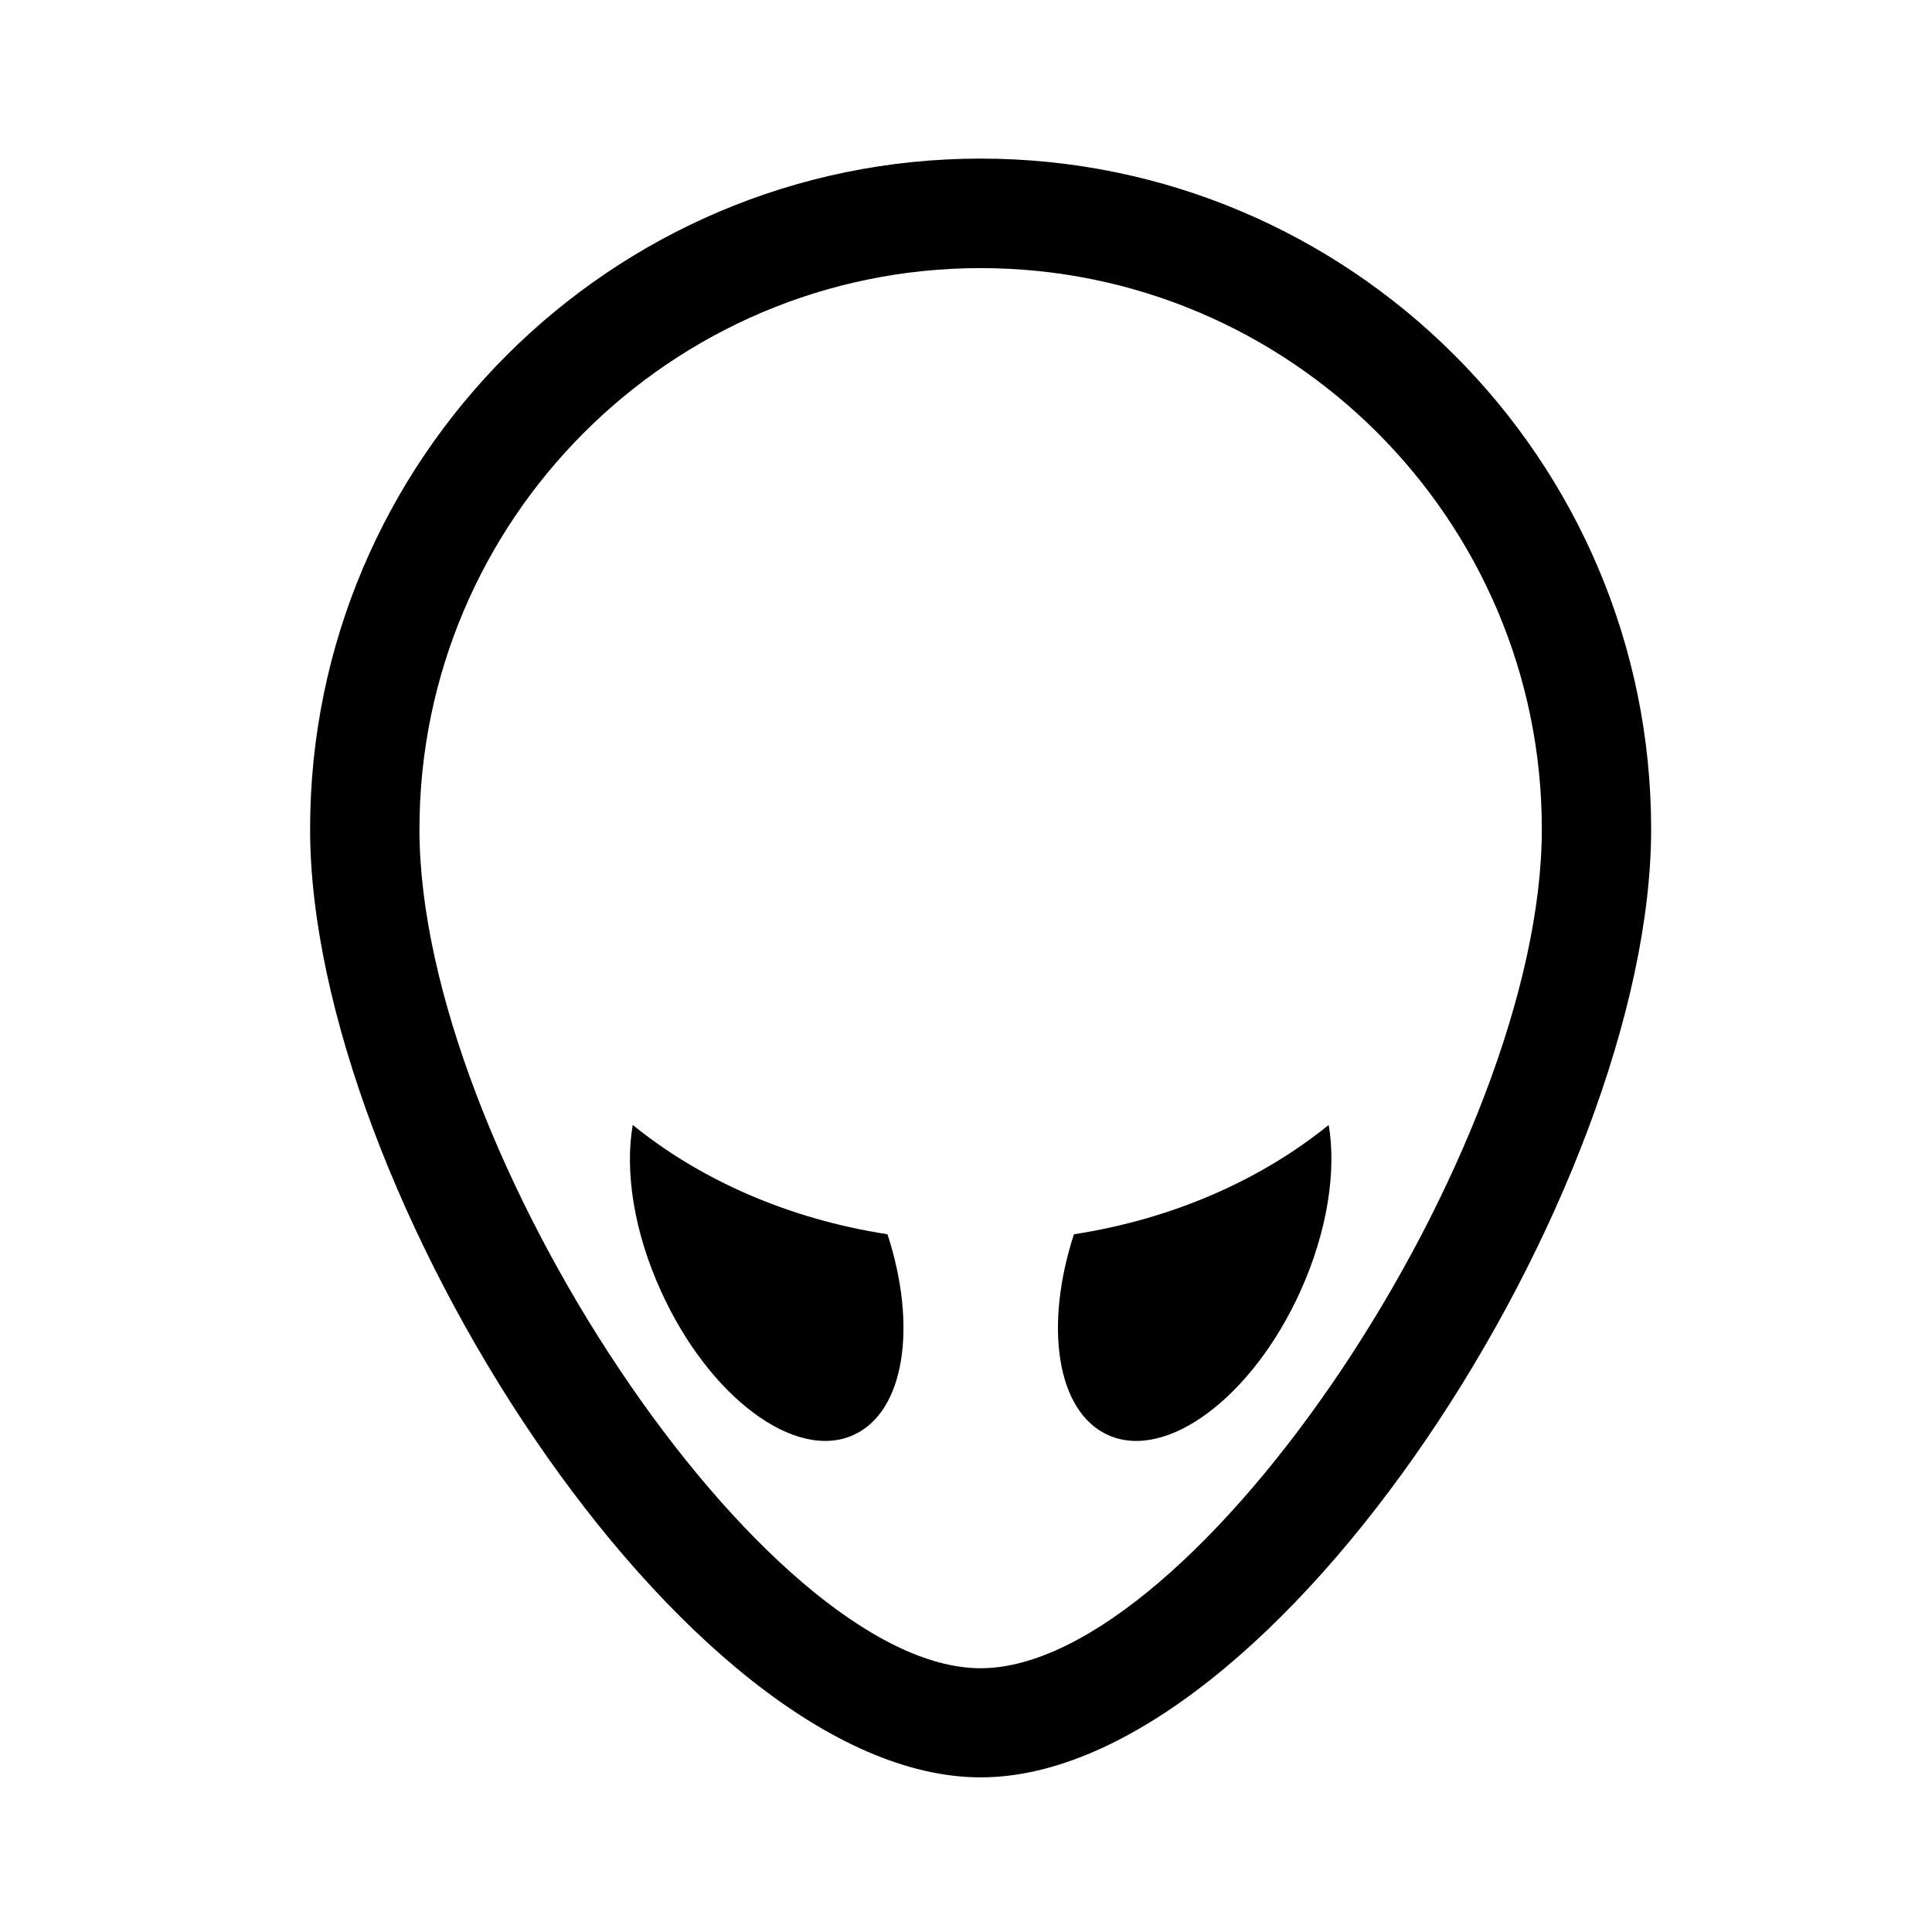 <?xml version="1.0" encoding="UTF-8"?>
<!-- Uploaded to: SVG Repo, www.svgrepo.com, Generator: SVG Repo Mixer Tools -->
<svg fill="#000000" width="800px" height="800px" version="1.1" viewBox="144 144 512 512" xmlns="http://www.w3.org/2000/svg">
 <g>
  <path d="m403.88 186.03c-97.992 0-177.7 79.703-177.7 177.69 0 95.523 99.25 251.3 177.7 251.3 78.441 0 177.69-155.78 177.69-251.3 0-97.988-79.703-177.69-177.69-177.69zm0 400.07c-56.98 0-148.72-137.14-148.72-222.33 0-82.02 66.703-148.72 148.72-148.72 82.02 0 148.72 66.703 148.72 148.67 0 85.195-91.742 222.38-148.72 222.38z"/>
  <path d="m311.68 442.12c-2.117 12.191 0.25 28.215 7.508 44.082 12.695 28.012 35.52 45.09 50.984 38.09 13.602-6.144 16.977-28.816 9.02-53.203-26.148-4.031-49.523-14.359-67.512-28.969z"/>
  <path d="m428.61 471.09c-7.961 24.383-4.586 47.055 9.02 53.203 15.469 7.004 38.289-10.027 50.984-38.09 7.203-15.922 9.574-31.941 7.508-44.082-18.035 14.609-41.363 24.938-67.512 28.969z"/>
 </g>
</svg>